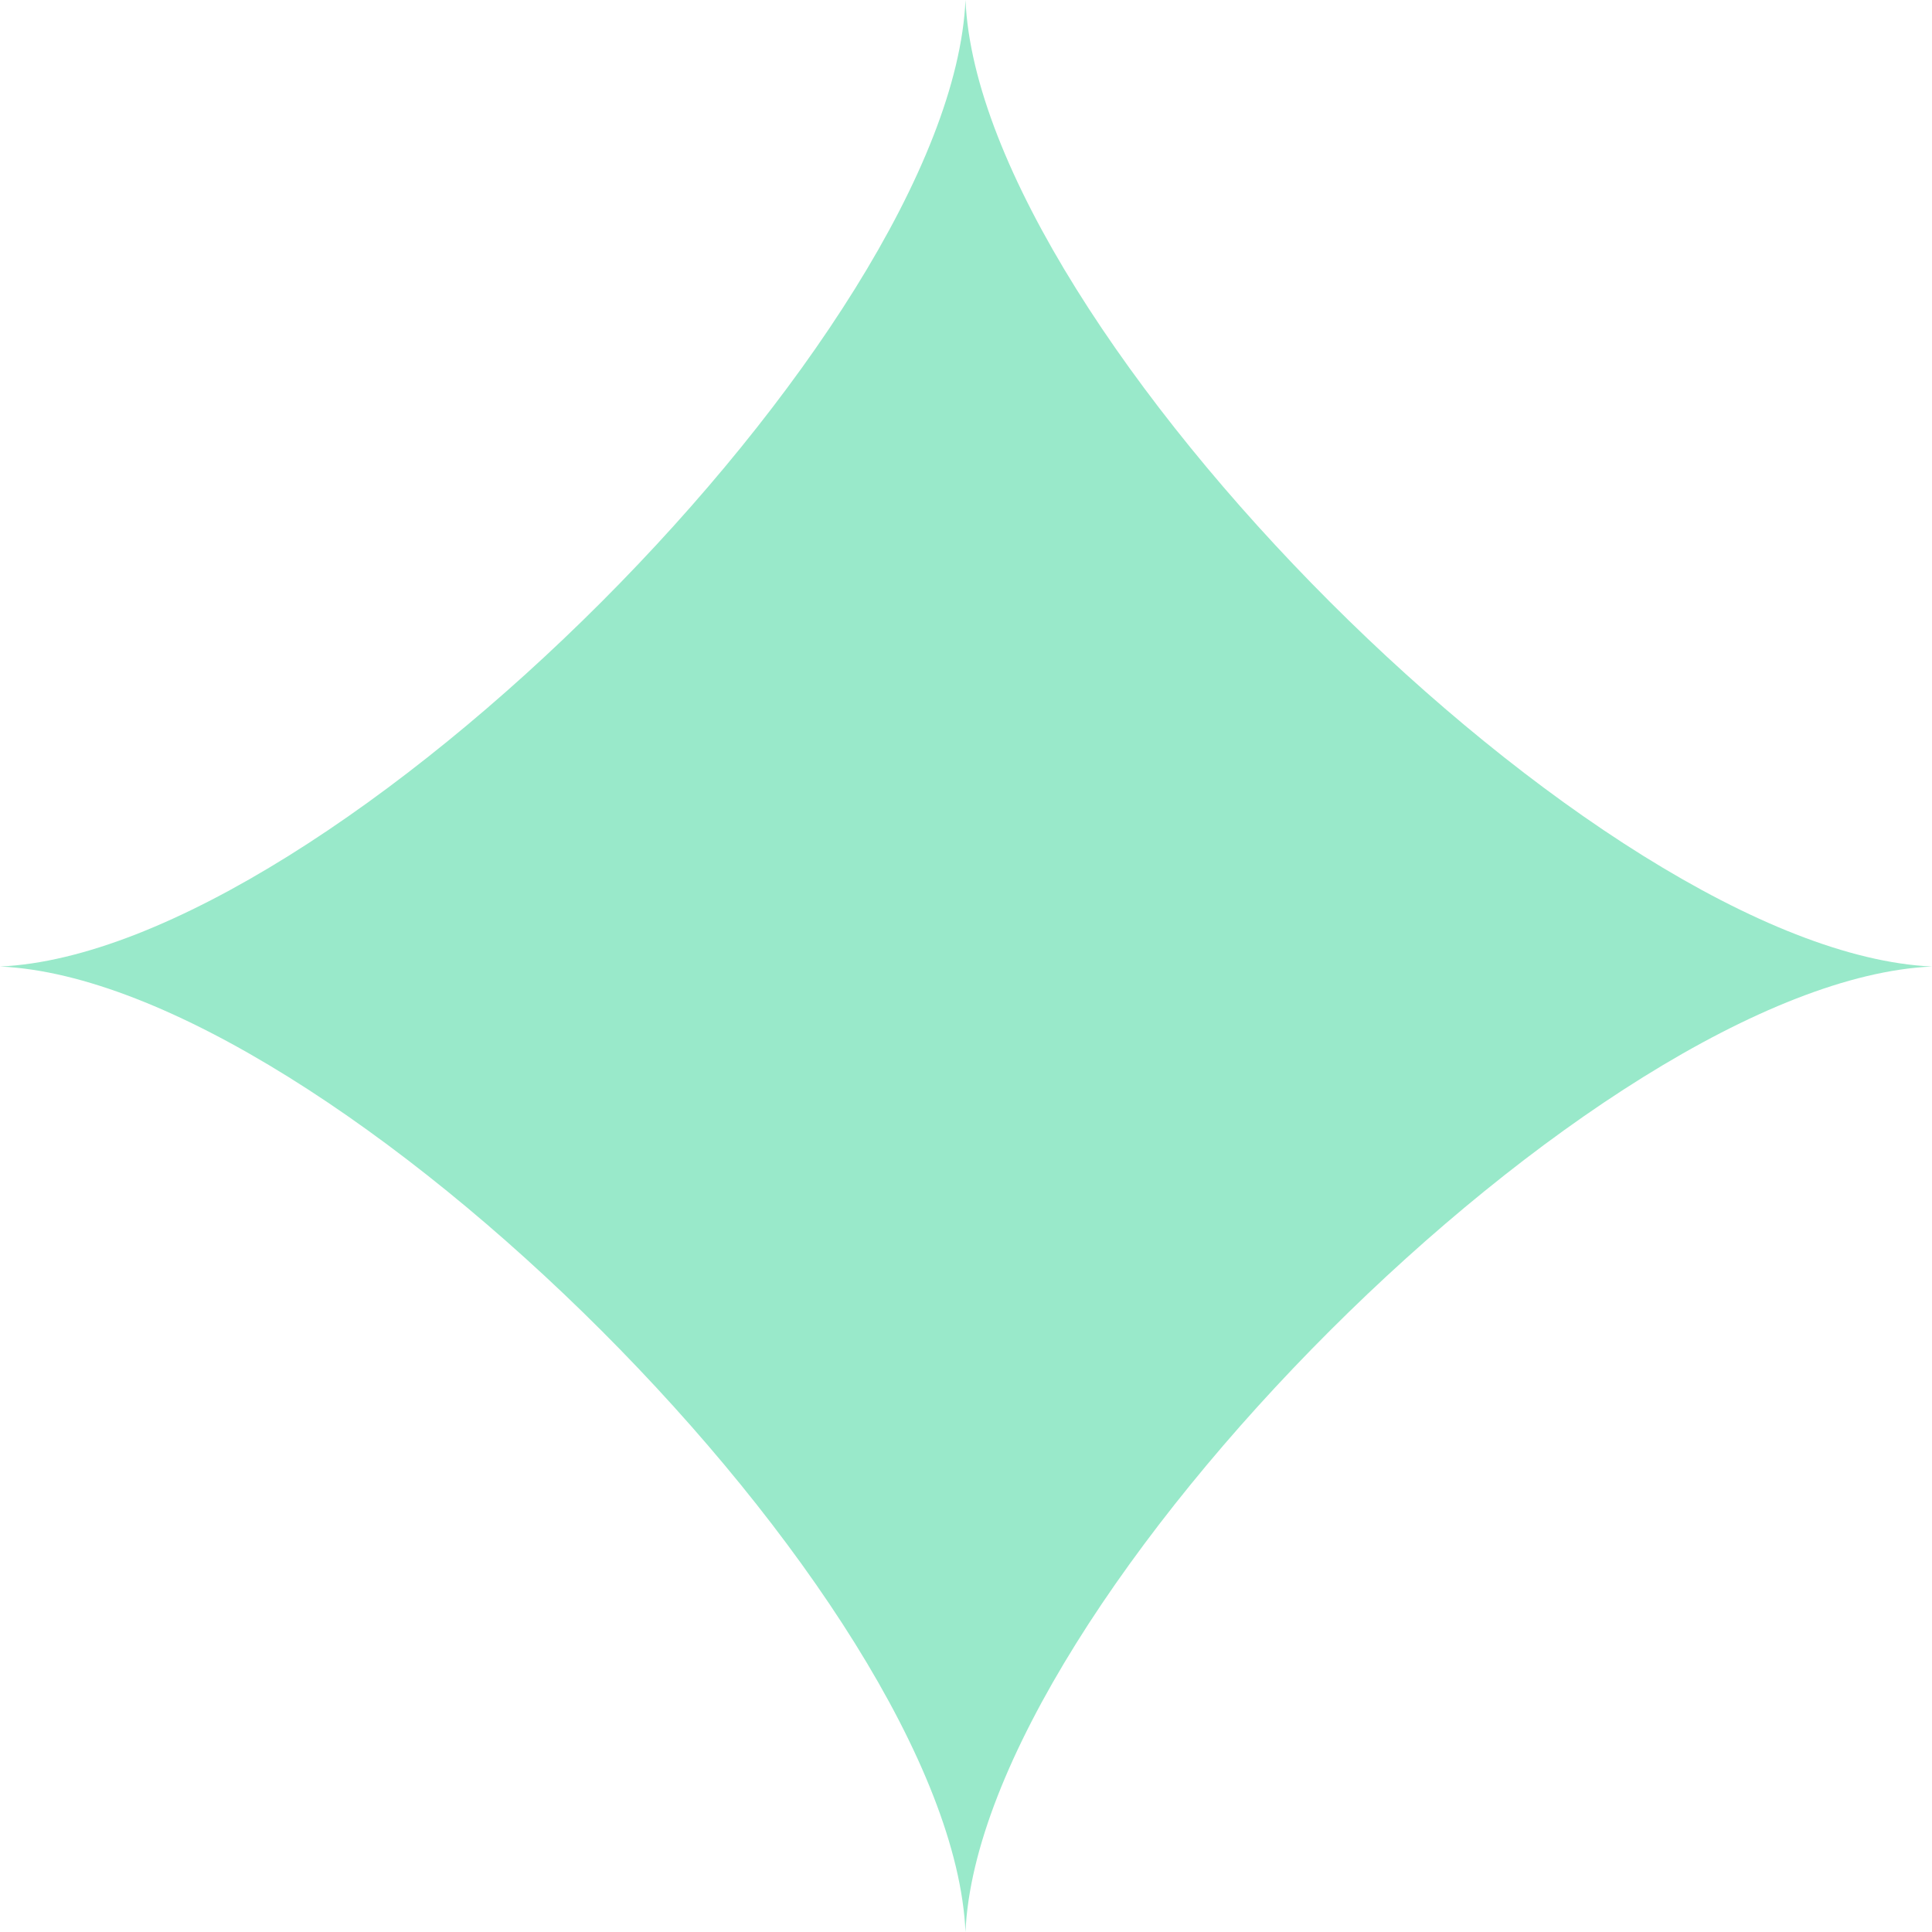 <?xml version="1.0" encoding="UTF-8"?> <svg xmlns="http://www.w3.org/2000/svg" width="45" height="45" viewBox="0 0 45 45" fill="none"><path d="M45 22.512C37.284 22.168 22.829 7.716 22.488 3.9398e-06C22.146 7.716 7.716 22.168 0 22.512C7.716 22.858 22.146 37.284 22.488 45C22.829 37.284 37.284 22.858 45 22.512Z" fill="#99E9CA"></path></svg> 